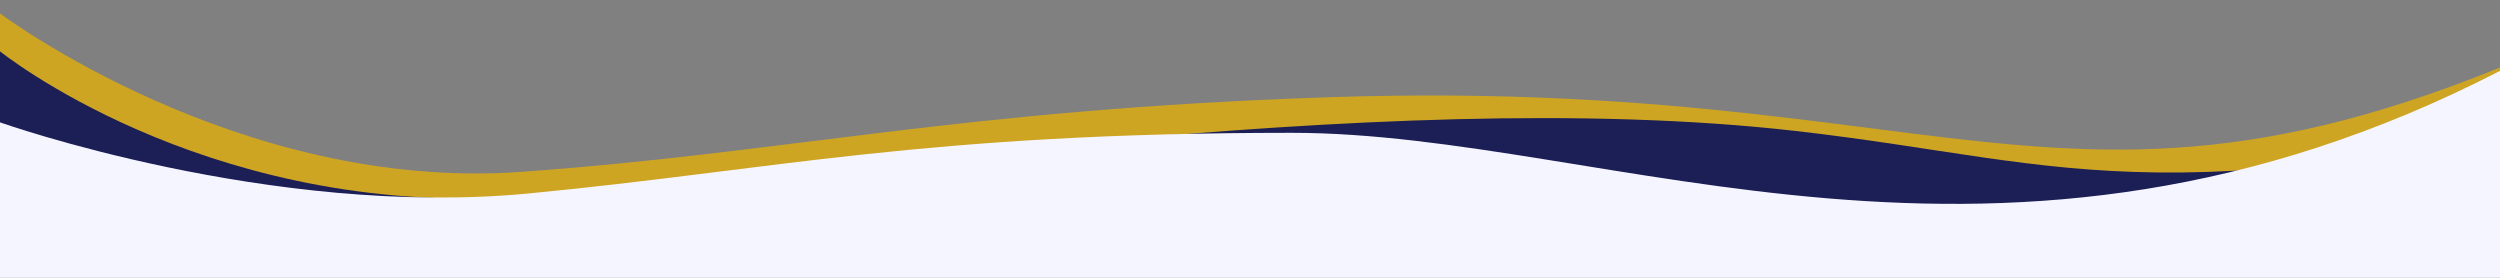 <svg width="1440" height="160" viewBox="0 0 1440 160" fill="none" xmlns="http://www.w3.org/2000/svg">
<rect x="0" y="0" width="1440" height="160" fill="#808080" stroke="none"/>
<g clip-path="url(#clip0_316_1616)">
<path d="M300 99C136.928 110.627 0 7.73 0 7.73V138H1576V-26.5C1205.5 174.5 1169.5 42.5 765.5 56C551.95 63.136 454.232 88.003 300 99Z" fill="#E3B00A" fill-opacity="0.78"/>
<path d="M290.655 113.908C114.398 121.954 0 29.568 0 29.568L2.13231e-05 118.974H1576.43L1583 46.555C1242.32 130.001 1198.96 94.238 1034.53 75.463C790.899 47.643 457.357 106.297 290.655 113.908Z" fill="#1C1E56"/>
<path d="M304.637 111.421C155.637 125.716 0 70.481 0 70.481V459H1440V40.831C1152 189.078 927.5 76.5 744 76.5C532.82 76.5 445.56 97.9 304.637 111.421Z" fill="#F5F5FF"/>
</g>
<defs>
<clipPath id="clip0_316_1616">
<rect width="1440" height="160" fill="white"/>
</clipPath>
</defs>
</svg>
